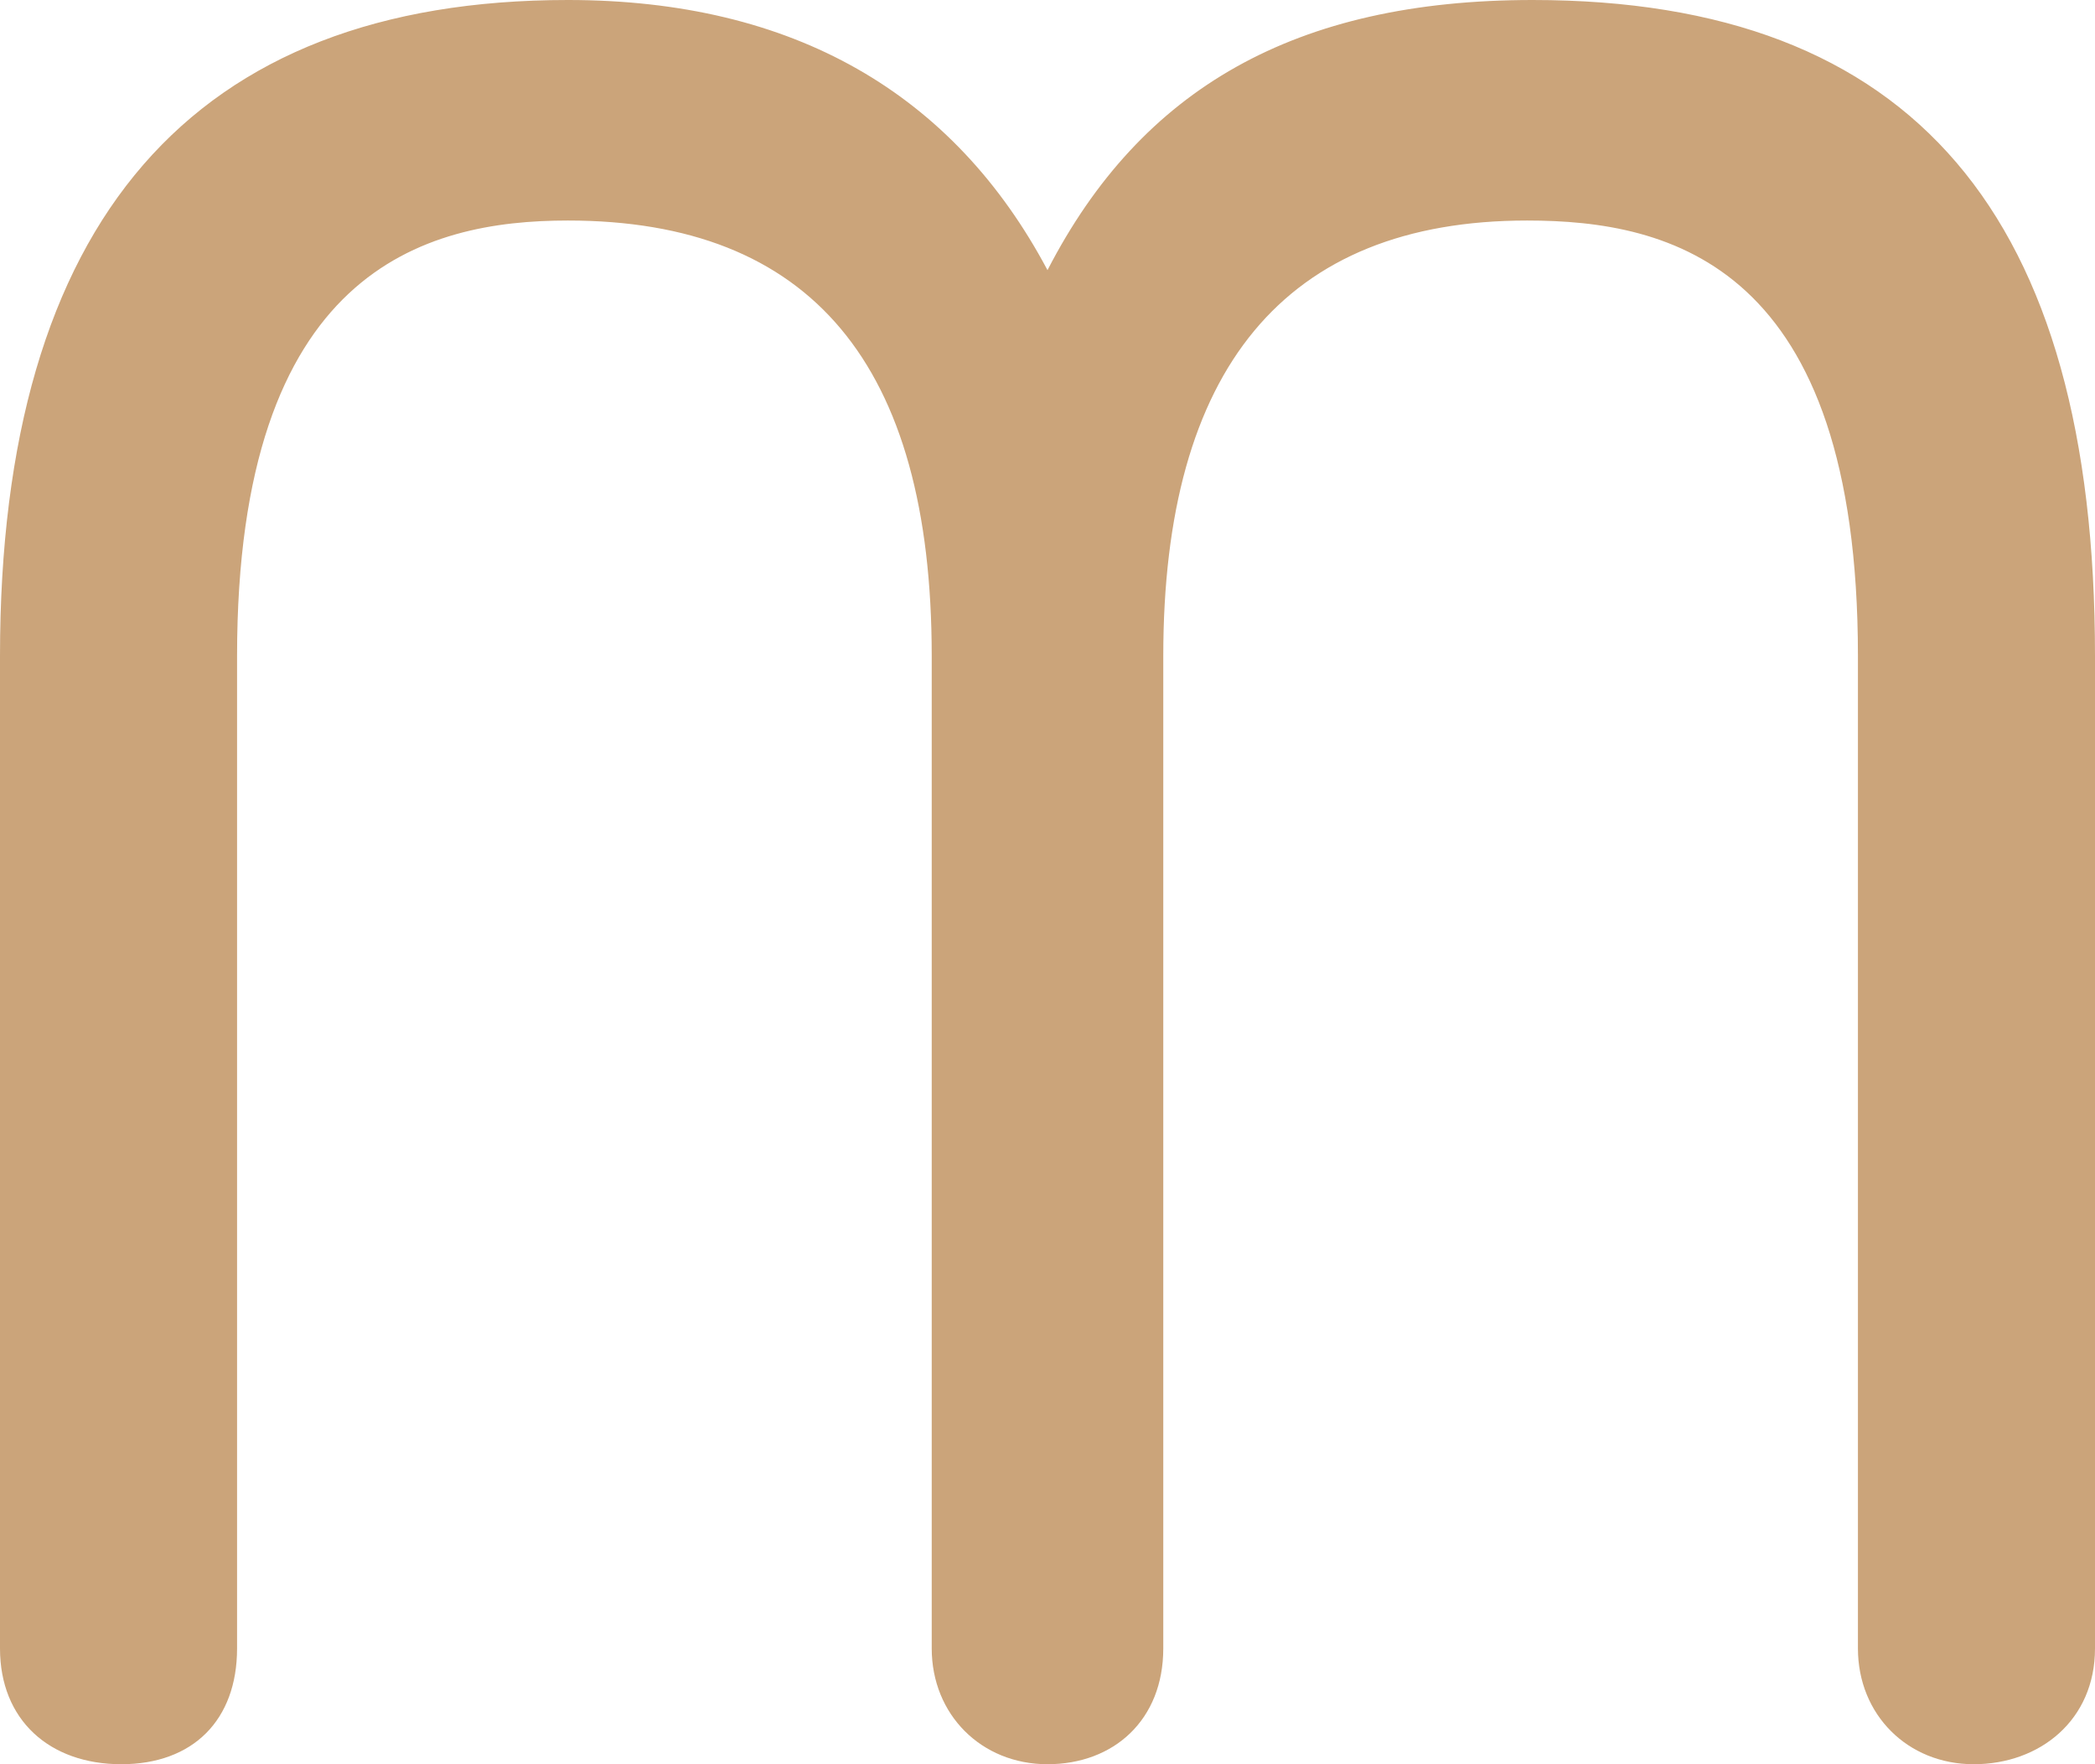 <svg xmlns="http://www.w3.org/2000/svg" viewBox="0 0 38 32" style="enable-background:new 0 0 38 32" xml:space="preserve"><path d="M27.8 0c-4.3 0-7.1 1.6-8.8 4.9C17.3 1.7 14.4 0 10.3 0 3.5 0 0 4 0 11.9v18C0 31.2.9 32 2.2 32c1.3 0 2.1-.8 2.1-2.1v-18c0-7 3.4-7.9 6-7.9 4.4 0 6.6 2.6 6.6 7.9v18c0 1.2.9 2.1 2.1 2.1s2.1-.8 2.1-2.1v-18c0-5.2 2.2-7.9 6.6-7.9 2.6 0 6 .8 6 7.9v18c0 1.2.9 2.1 2.1 2.1s2.2-.8 2.2-2.1v-18C38 3.9 34.7 0 27.8 0z" style="fill:#cba47a"/></svg>